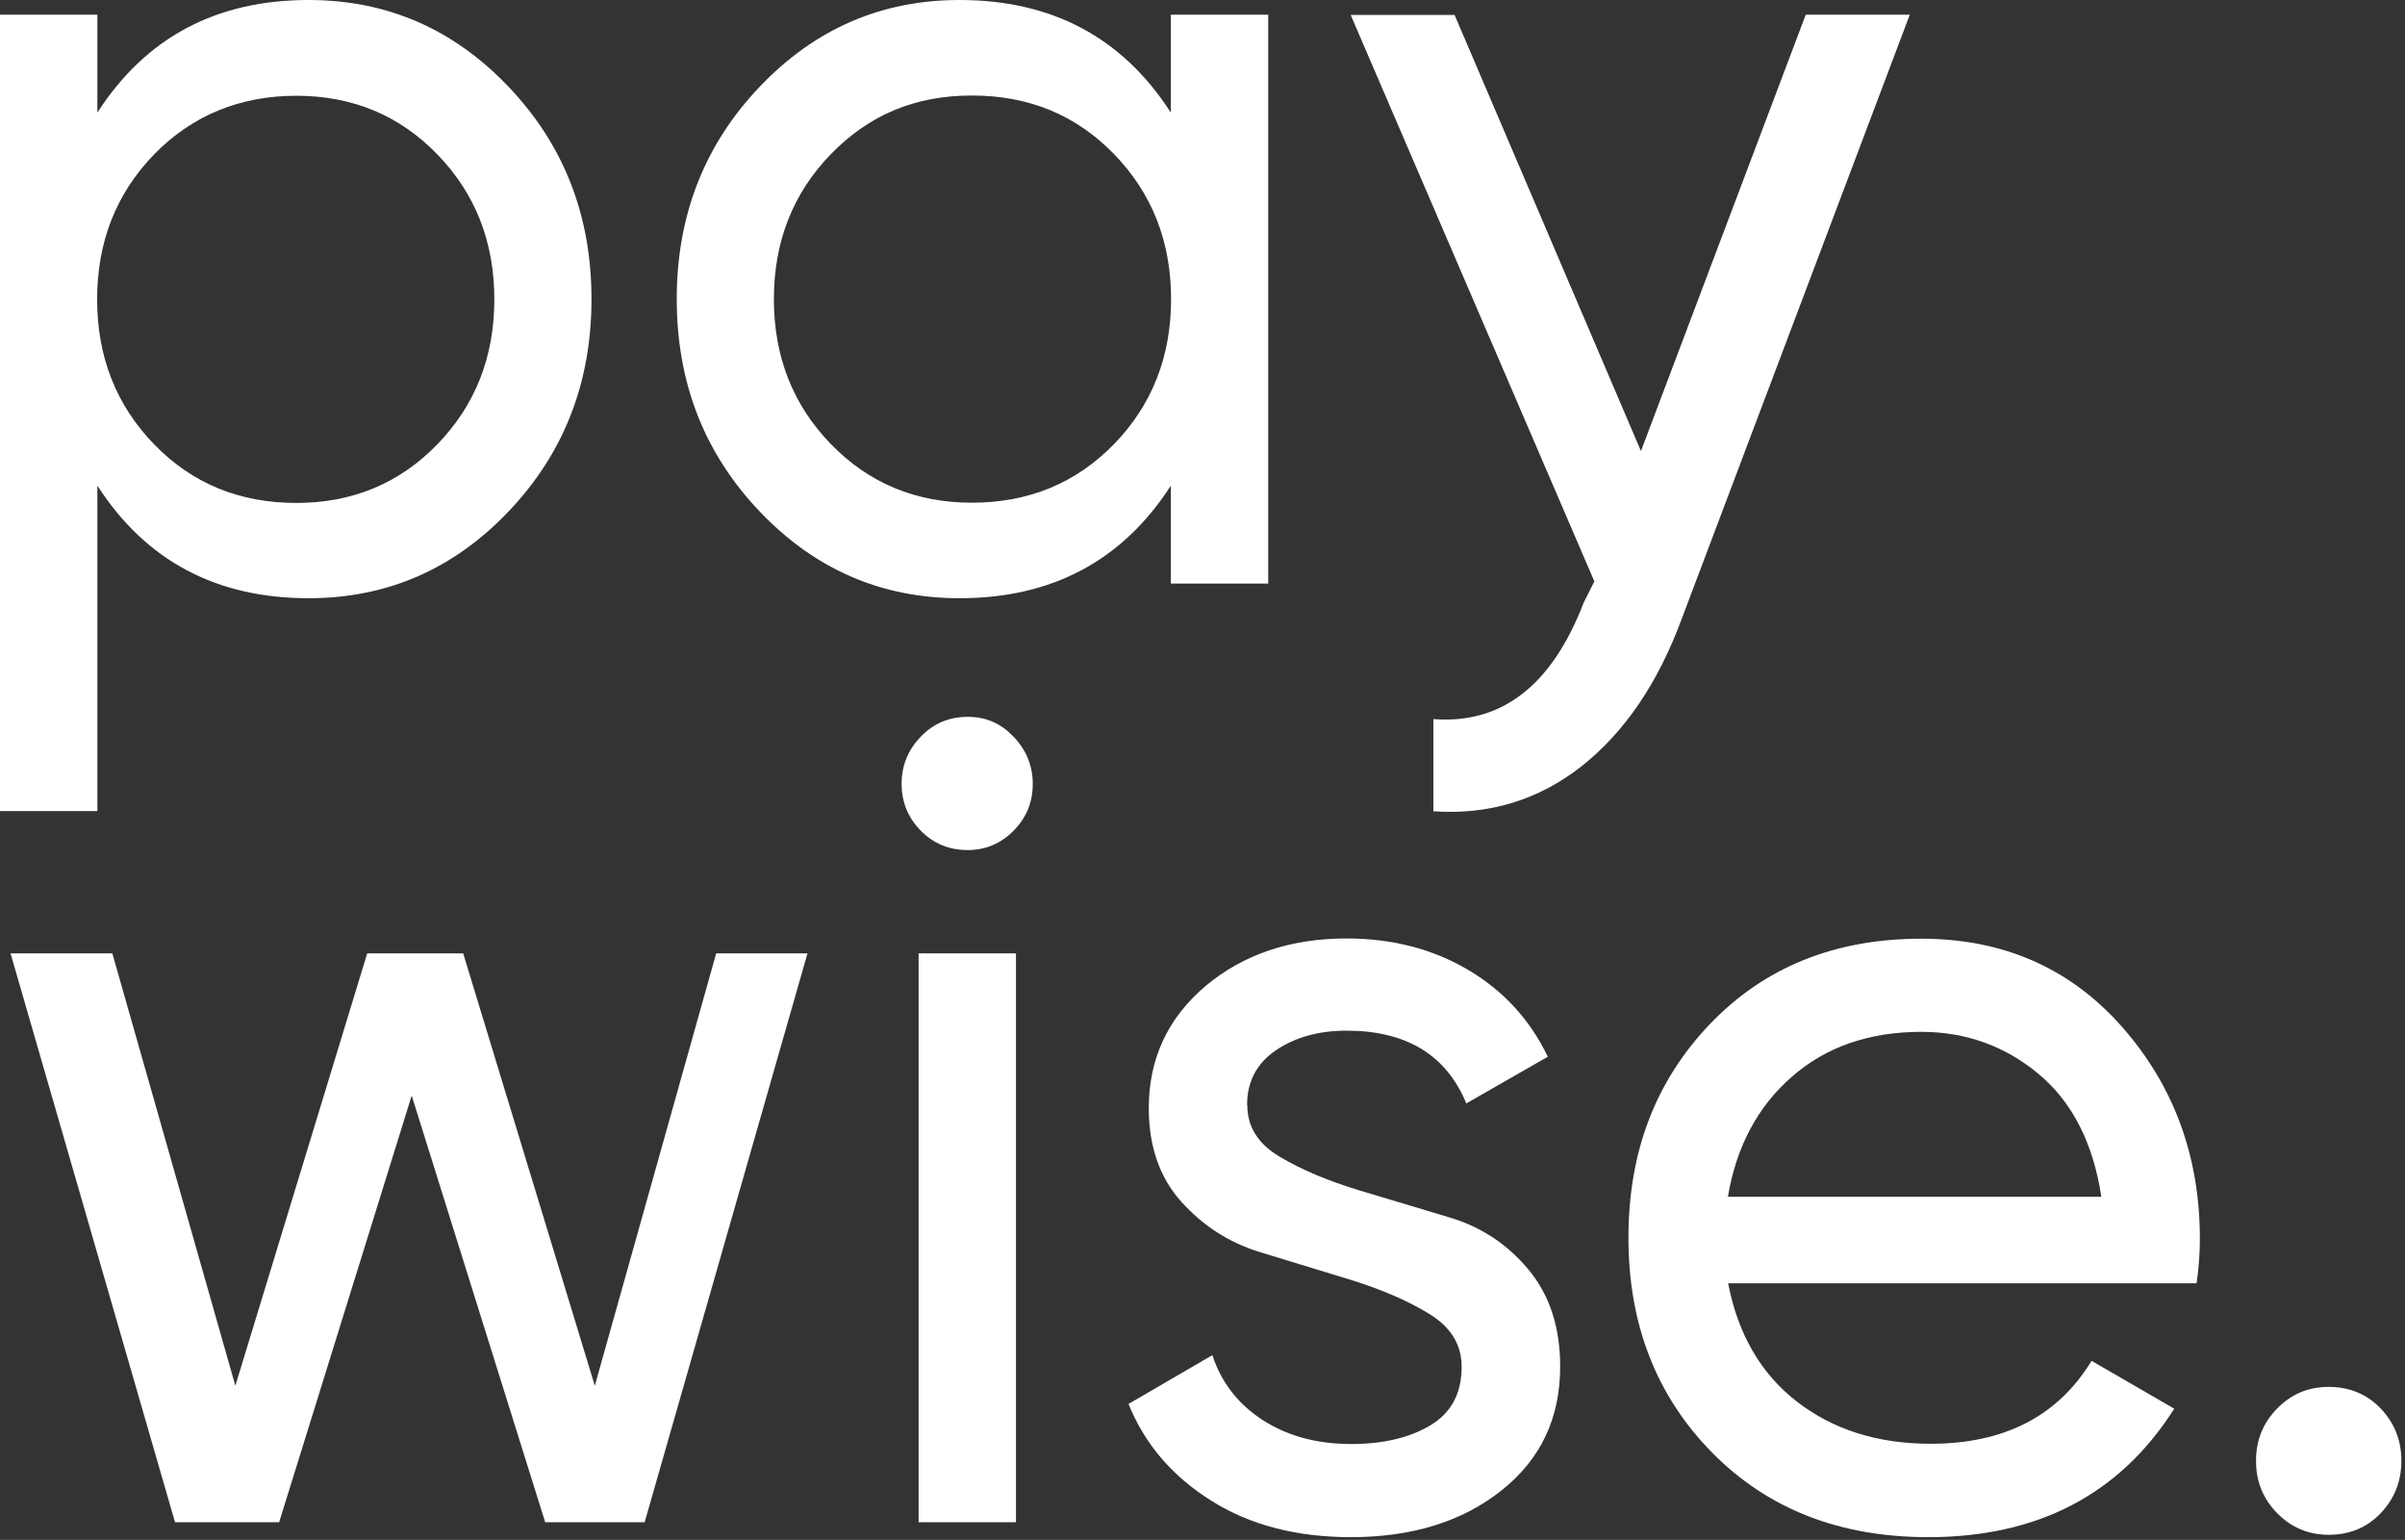 <svg width="228" height="146" viewBox="0 0 228 146" fill="none" xmlns="http://www.w3.org/2000/svg">
<rect x="0" y="0" width="228" height="146" fill="#333333" stroke="none"/>
<path d="M29.262 0C36.683 0 42.999 2.742 48.233 8.247C53.468 13.753 56.074 20.449 56.074 28.36C56.074 36.27 53.468 42.966 48.233 48.472C42.999 53.977 36.683 56.719 29.262 56.719C20.495 56.719 13.825 53.169 9.231 46.045V76.899H0V1.393H9.231V10.674C13.825 3.551 20.495 0 29.262 0ZM28.092 47.685C33.392 47.685 37.853 45.843 41.453 42.135C45.053 38.427 46.864 33.843 46.864 28.382C46.864 22.921 45.053 18.337 41.453 14.629C37.853 10.921 33.392 9.079 28.092 9.079C22.792 9.079 18.242 10.921 14.62 14.629C11.02 18.337 9.209 22.921 9.209 28.382C9.209 33.843 11.02 38.427 14.62 42.135C18.22 45.843 22.703 47.685 28.092 47.685Z" fill="white"/>
<path d="M110.999 1.393H120.23V55.326H110.999V46.045C106.405 53.169 99.735 56.719 90.968 56.719C83.547 56.719 77.231 53.977 71.997 48.472C66.763 42.966 64.157 36.27 64.157 28.36C64.157 20.449 66.763 13.753 71.997 8.247C77.231 2.742 83.547 0 90.968 0C99.735 0 106.405 3.551 110.999 10.674V1.393ZM92.138 47.663C97.505 47.663 101.988 45.82 105.61 42.112C109.21 38.404 111.021 33.82 111.021 28.36C111.021 22.899 109.21 18.315 105.61 14.607C102.01 10.899 97.527 9.056 92.138 9.056C86.749 9.056 82.377 10.899 78.777 14.607C75.177 18.315 73.366 22.899 73.366 28.36C73.366 33.82 75.177 38.404 78.777 42.112C82.377 45.82 86.838 47.663 92.138 47.663Z" fill="white"/>
<path d="M171.202 1.393H181.052L159.431 58.674C157.178 64.787 153.998 69.438 149.934 72.652C145.871 75.843 141.189 77.281 135.888 76.921V68.18C142.359 68.674 147.108 65.011 150.133 57.146L151.149 55.124L128.048 1.416H137.898L155.566 42.764L171.18 1.416L171.202 1.393Z" fill="white"/>
<path d="M67.895 90.393H76.552L61.115 144.326H51.685L39.03 103.876L26.464 144.326H16.592L1 90.393H10.651L22.312 131.382L34.812 90.393H43.911L56.389 131.382L67.895 90.393Z" fill="white"/>
<path d="M91.747 80.596C89.98 80.596 88.5 79.989 87.286 78.753C86.093 77.539 85.475 76.056 85.475 74.326C85.475 72.596 86.071 71.112 87.286 69.854C88.478 68.596 89.98 67.966 91.747 67.966C93.514 67.966 94.883 68.596 96.098 69.854C97.29 71.112 97.909 72.596 97.909 74.326C97.909 76.056 97.312 77.517 96.098 78.753C94.905 79.966 93.447 80.596 91.747 80.596ZM87.087 144.348V90.393H96.318V144.326H87.087V144.348Z" fill="white"/>
<path d="M118.249 104.798C118.249 106.843 119.287 108.483 121.363 109.697C123.439 110.933 125.934 111.966 128.805 112.843C131.676 113.697 134.592 114.573 137.485 115.449C140.4 116.326 142.873 117.944 144.883 120.348C146.893 122.753 147.909 125.809 147.909 129.562C147.909 134.461 146.054 138.371 142.343 141.315C138.633 144.258 133.885 145.742 128.077 145.742C122.909 145.742 118.492 144.595 114.826 142.281C111.159 139.989 108.531 136.933 106.985 133.112L114.936 128.483C115.775 131.067 117.365 133.112 119.706 134.64C122.047 136.146 124.83 136.91 128.077 136.91C131.124 136.91 133.62 136.326 135.607 135.135C137.595 133.944 138.567 132.101 138.567 129.584C138.567 127.494 137.551 125.831 135.497 124.573C133.443 123.315 130.97 122.258 128.099 121.36C125.228 120.483 122.312 119.584 119.419 118.708C116.504 117.809 114.031 116.213 111.977 113.921C109.923 111.629 108.907 108.663 108.907 105.067C108.907 100.393 110.696 96.551 114.251 93.517C117.829 90.506 122.29 88.978 127.657 88.978C131.963 88.978 135.806 89.966 139.163 91.944C142.52 93.921 145.038 96.663 146.738 100.191L139.009 104.618C137.109 100.011 133.311 97.719 127.657 97.719C125.051 97.719 122.82 98.326 120.987 99.562C119.154 100.798 118.227 102.528 118.227 104.775L118.249 104.798Z" fill="white"/>
<path d="M163.832 121.674C164.76 126.483 166.924 130.236 170.347 132.888C173.77 135.539 177.988 136.888 183.024 136.888C190.025 136.888 195.104 134.258 198.284 129.022L206.125 133.562C200.957 141.697 193.183 145.742 182.803 145.742C174.389 145.742 167.564 143.067 162.286 137.697C157.03 132.348 154.38 125.562 154.38 117.36C154.38 109.157 156.964 102.483 162.109 97.09C167.277 91.697 173.947 89 182.14 89C189.914 89 196.253 91.787 201.178 97.36C206.08 102.933 208.554 109.629 208.554 117.472C208.554 118.843 208.443 120.236 208.245 121.674H163.832ZM182.162 97.832C177.215 97.832 173.108 99.247 169.861 102.101C166.615 104.933 164.605 108.73 163.81 113.472H199.212C198.439 108.371 196.451 104.483 193.271 101.831C190.091 99.18 186.381 97.832 182.14 97.832H182.162Z" fill="white"/>
<path d="M220.767 145.517C218.868 145.517 217.233 144.843 215.886 143.472C214.539 142.101 213.876 140.461 213.876 138.506C213.876 136.551 214.539 134.91 215.886 133.539C217.233 132.169 218.845 131.494 220.767 131.494C222.688 131.494 224.389 132.169 225.692 133.539C226.995 134.91 227.657 136.551 227.657 138.506C227.657 140.461 226.995 142.101 225.692 143.472C224.389 144.843 222.732 145.517 220.767 145.517Z" fill="white"/>
</svg>
